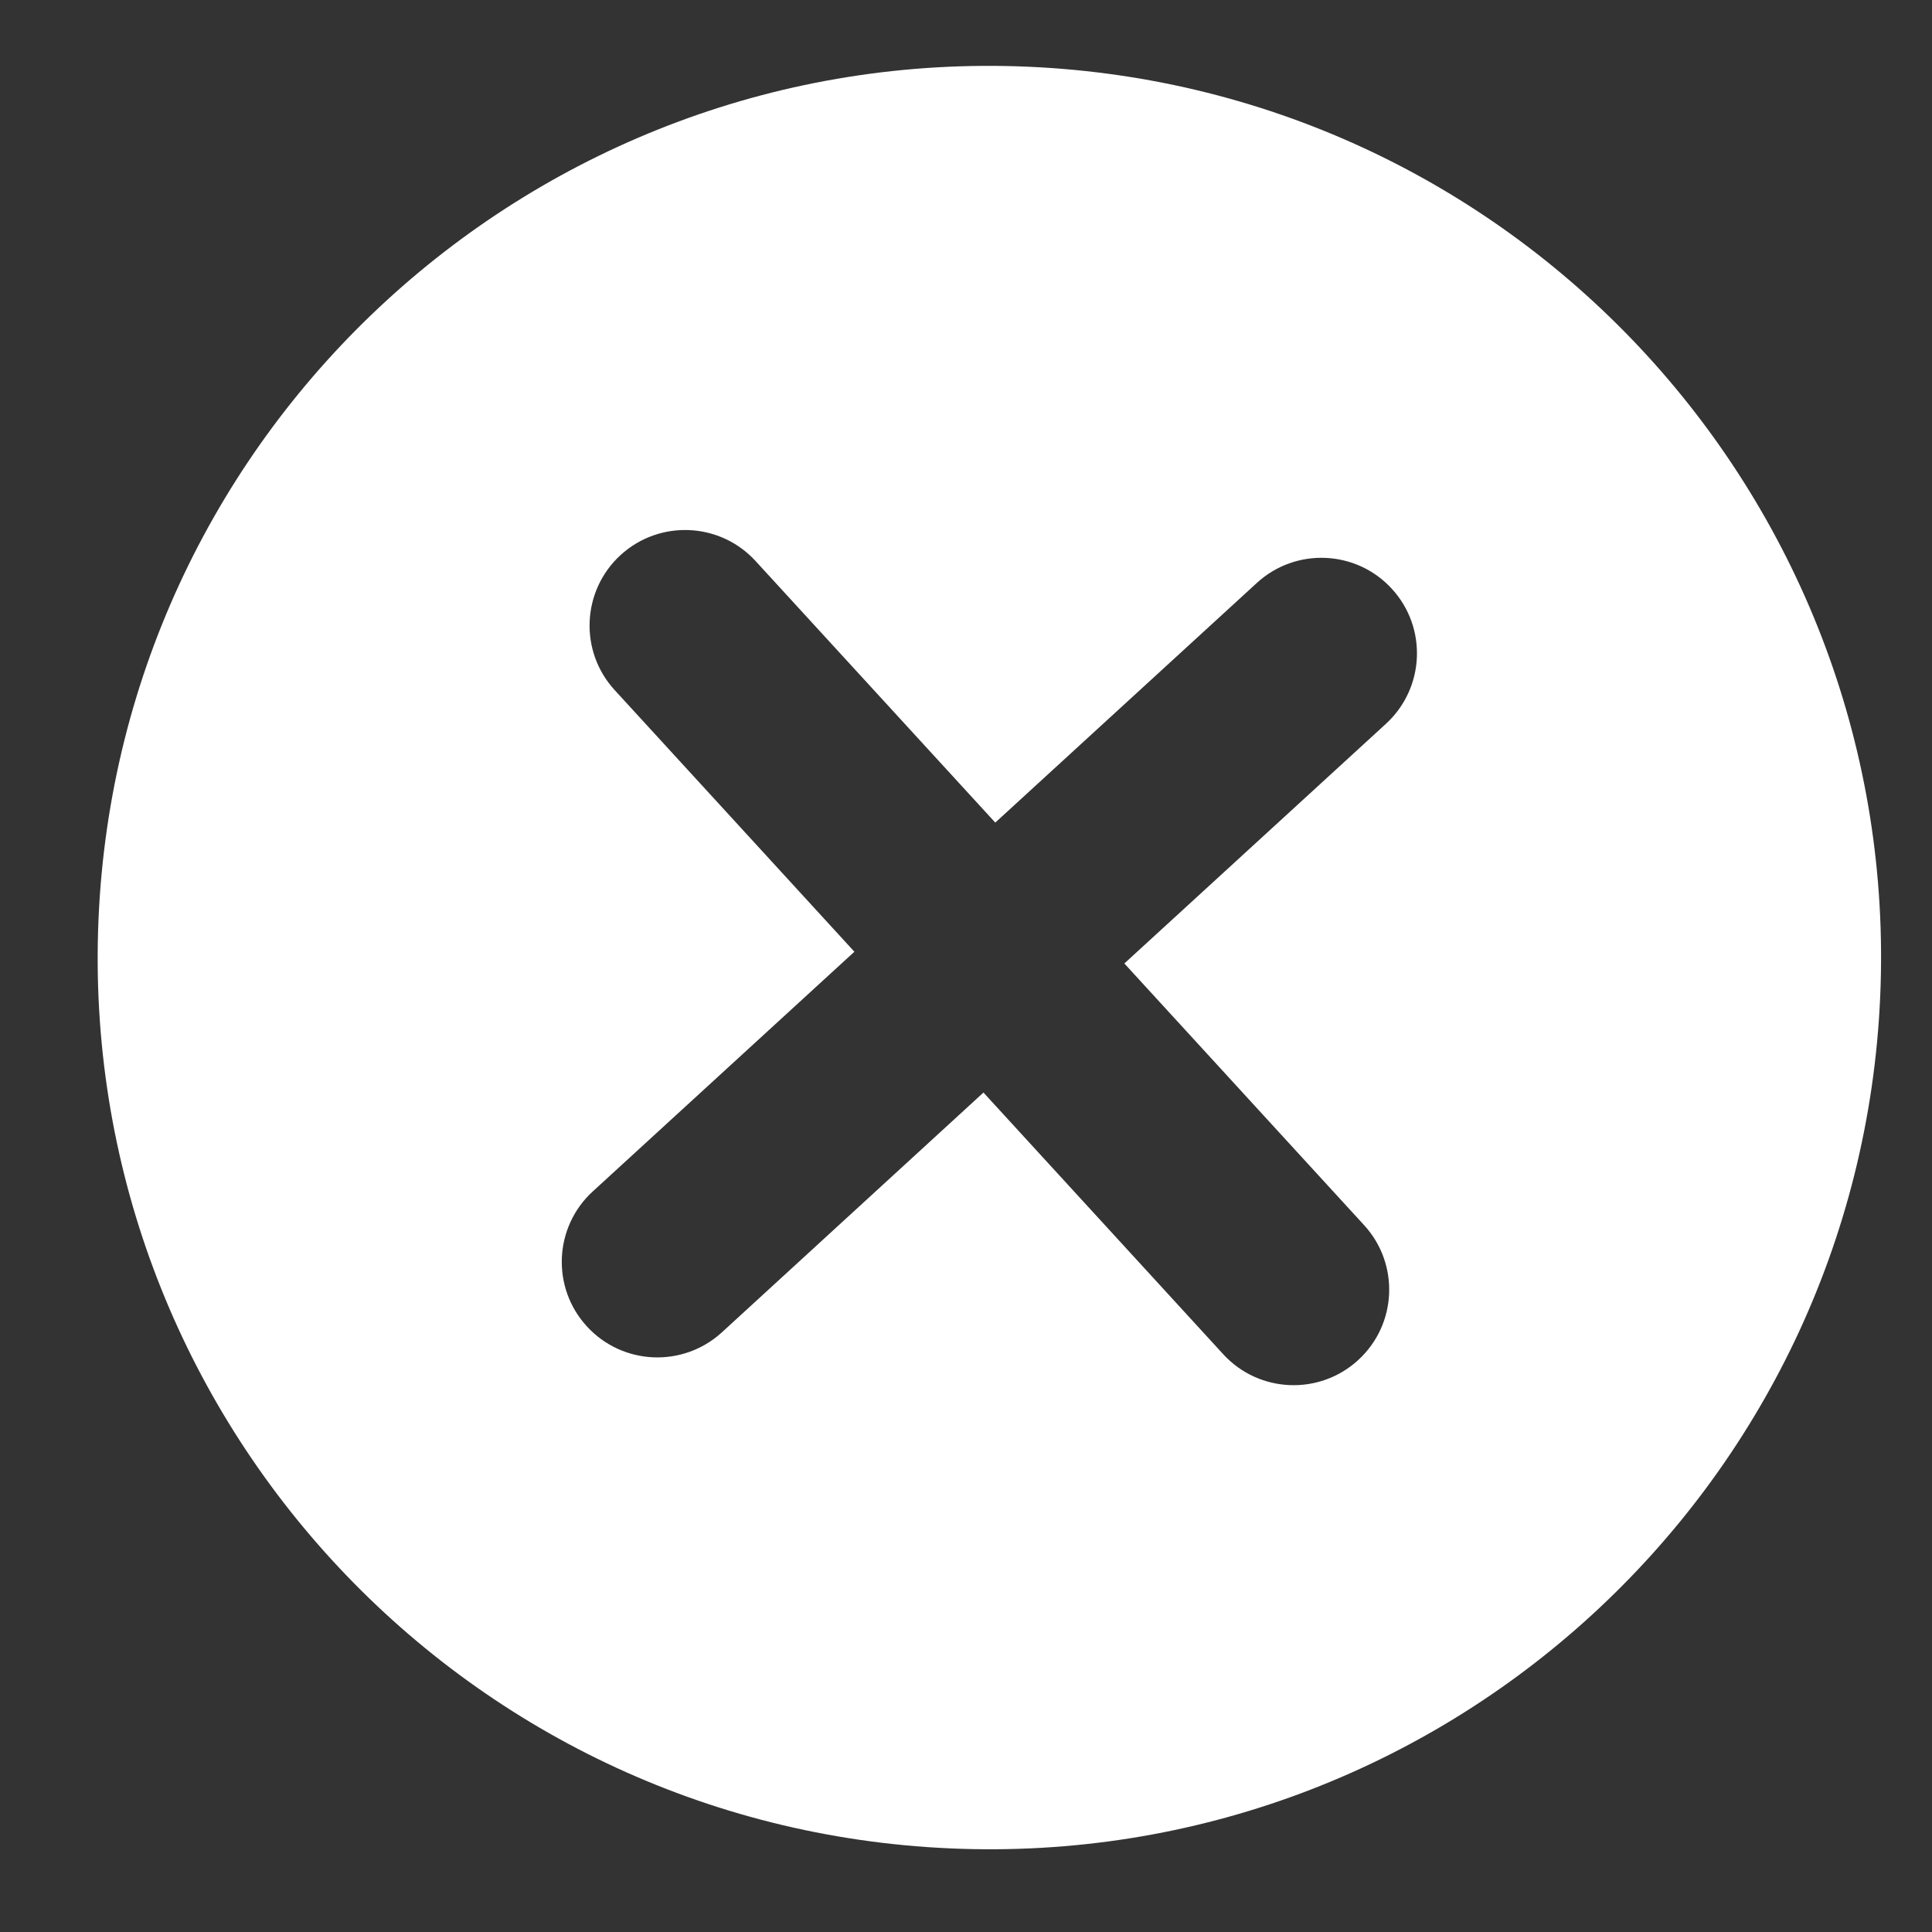 <svg width="26" height="26" viewBox="0 0 26 26" fill="none" xmlns="http://www.w3.org/2000/svg">
<rect x="0" y="0" width="26" height="26" fill="#333333" stroke="none"/>
<g clip-path="url(#clip0_222_163)">
<path fill-rule="evenodd" clip-rule="evenodd" d="M25.303 13.41C25.014 20.031 19.412 25.165 12.791 24.875C6.17 24.586 1.037 18.985 1.326 12.364C1.615 5.742 7.217 0.609 13.838 0.898C20.459 1.187 25.592 6.789 25.303 13.41ZM8.351 7.47C8.875 6.991 9.688 7.026 10.168 7.55L13.394 11.07L16.915 7.844C17.438 7.365 18.252 7.4 18.731 7.924C19.211 8.447 19.175 9.26 18.652 9.74L15.131 12.966L18.357 16.487C18.837 17.01 18.802 17.824 18.278 18.303C17.755 18.783 16.941 18.748 16.461 18.224L13.235 14.703L9.715 17.93C9.191 18.409 8.378 18.374 7.898 17.85C7.418 17.327 7.454 16.513 7.977 16.034L11.498 12.808L8.272 9.287C7.792 8.763 7.828 7.95 8.351 7.47Z" fill="white"/>
</g>
<defs>
<clipPath id="clip0_222_163">
<rect width="25" height="25" fill="white" transform="translate(0.584 0.472)"/>
</clipPath>
</defs>
</svg>
